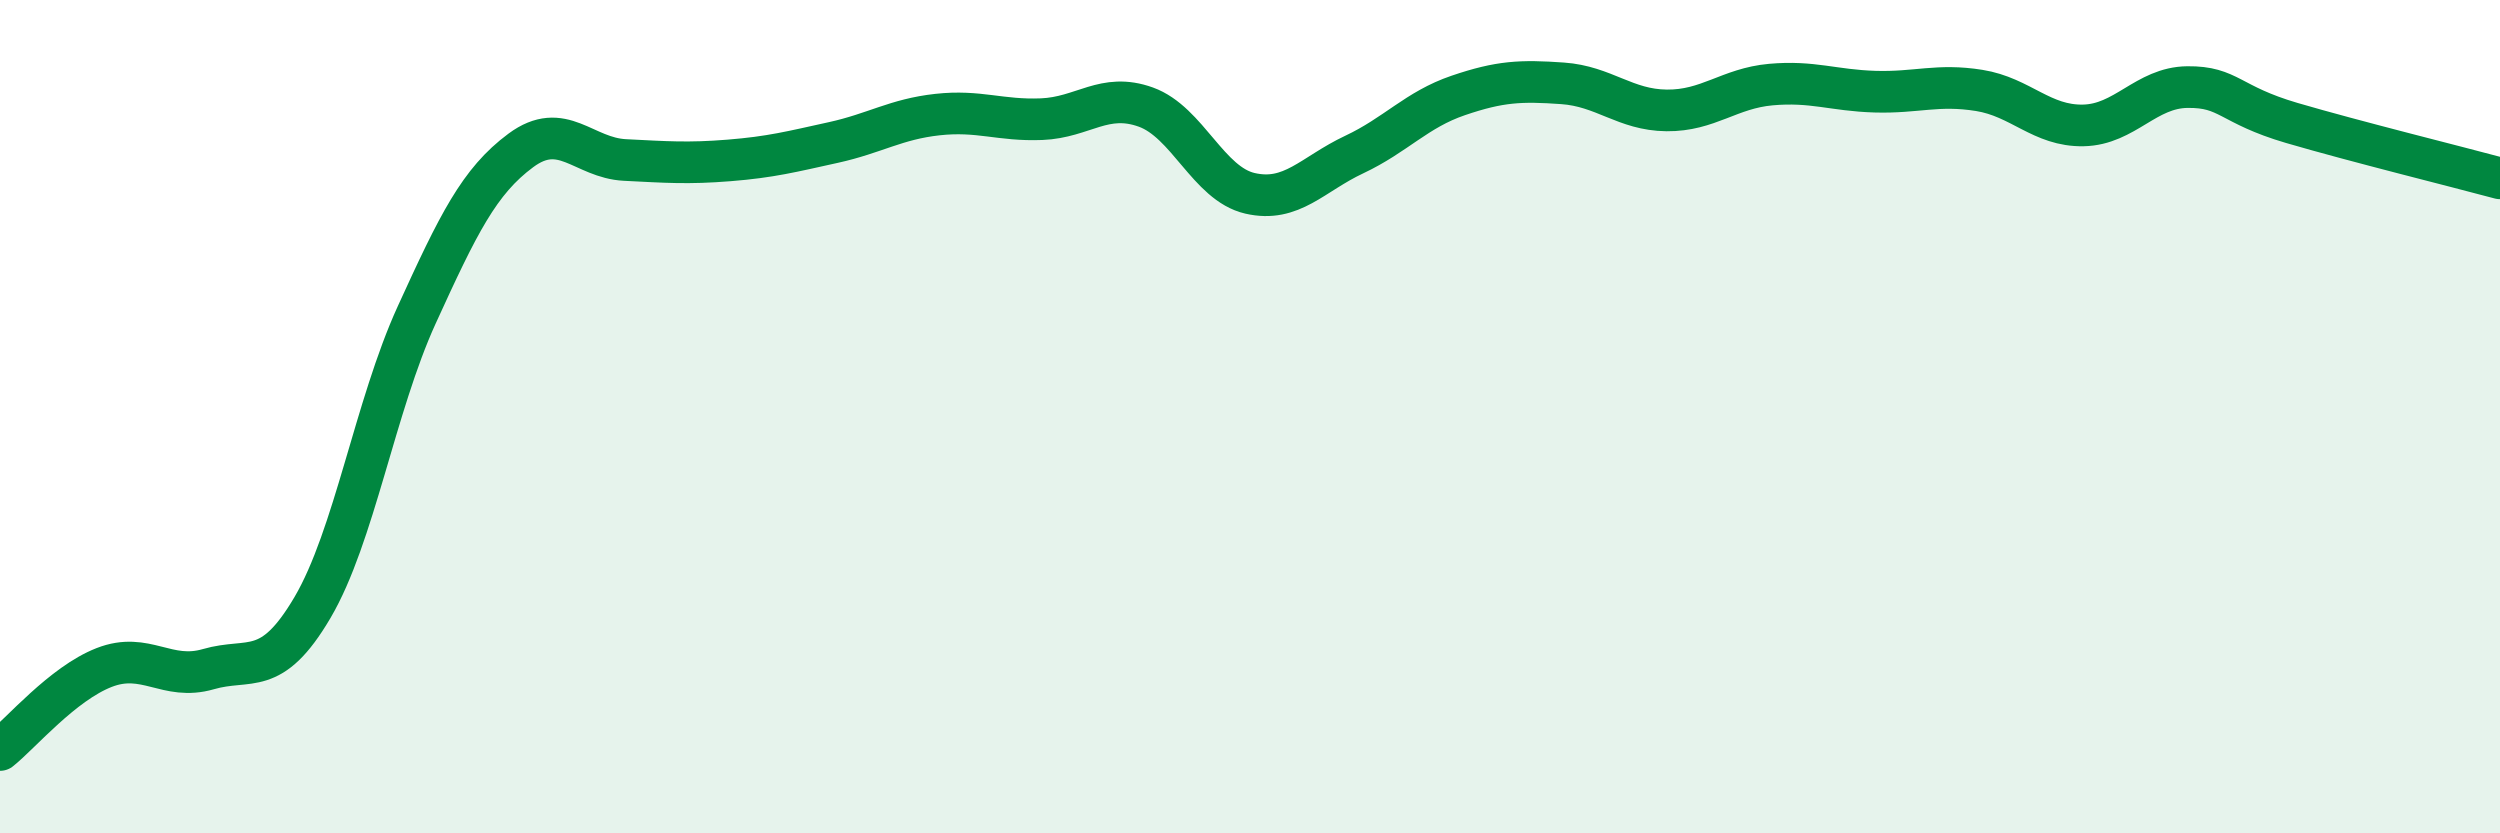 
    <svg width="60" height="20" viewBox="0 0 60 20" xmlns="http://www.w3.org/2000/svg">
      <path
        d="M 0,18 C 0.5,17.6 1.5,16.41 2.5,16.02 C 3.5,15.63 4,16.35 5,16.06 C 6,15.77 6.5,16.28 7.5,14.58 C 8.5,12.88 9,9.75 10,7.56 C 11,5.37 11.5,4.35 12.5,3.61 C 13.5,2.87 14,3.79 15,3.84 C 16,3.89 16.5,3.93 17.5,3.85 C 18.5,3.77 19,3.64 20,3.42 C 21,3.2 21.5,2.86 22.5,2.75 C 23.5,2.64 24,2.9 25,2.86 C 26,2.82 26.5,2.21 27.5,2.57 C 28.5,2.93 29,4.41 30,4.64 C 31,4.87 31.5,4.18 32.5,3.71 C 33.5,3.24 34,2.63 35,2.29 C 36,1.95 36.5,1.93 37.5,2 C 38.5,2.07 39,2.64 40,2.65 C 41,2.66 41.5,2.12 42.5,2.03 C 43.5,1.94 44,2.17 45,2.2 C 46,2.23 46.5,2.01 47.5,2.17 C 48.5,2.33 49,3.03 50,3.01 C 51,2.99 51.5,2.1 52.5,2.09 C 53.5,2.08 53.5,2.51 55,2.95 C 56.5,3.39 59,4.01 60,4.28L60 20L0 20Z"
        fill="#008740"
        opacity="0.1"
        stroke-linecap="round"
        stroke-linejoin="round"
      />
      <path
        d="M 0,18 C 0.5,17.6 1.5,16.41 2.5,16.02 C 3.5,15.63 4,16.35 5,16.06 C 6,15.77 6.5,16.28 7.5,14.58 C 8.5,12.88 9,9.75 10,7.56 C 11,5.37 11.5,4.35 12.5,3.61 C 13.5,2.87 14,3.79 15,3.84 C 16,3.89 16.5,3.93 17.5,3.85 C 18.5,3.77 19,3.64 20,3.42 C 21,3.2 21.5,2.86 22.5,2.75 C 23.5,2.64 24,2.9 25,2.86 C 26,2.82 26.5,2.21 27.5,2.57 C 28.5,2.93 29,4.41 30,4.64 C 31,4.87 31.5,4.18 32.5,3.71 C 33.5,3.24 34,2.63 35,2.29 C 36,1.95 36.5,1.93 37.5,2 C 38.5,2.07 39,2.64 40,2.65 C 41,2.66 41.5,2.12 42.5,2.03 C 43.5,1.94 44,2.17 45,2.2 C 46,2.23 46.5,2.01 47.5,2.17 C 48.5,2.33 49,3.03 50,3.01 C 51,2.99 51.5,2.1 52.5,2.09 C 53.5,2.08 53.5,2.51 55,2.95 C 56.5,3.39 59,4.01 60,4.28"
        stroke="#008740"
        stroke-width="1"
        fill="none"
        stroke-linecap="round"
        stroke-linejoin="round"
      />
    </svg>
  